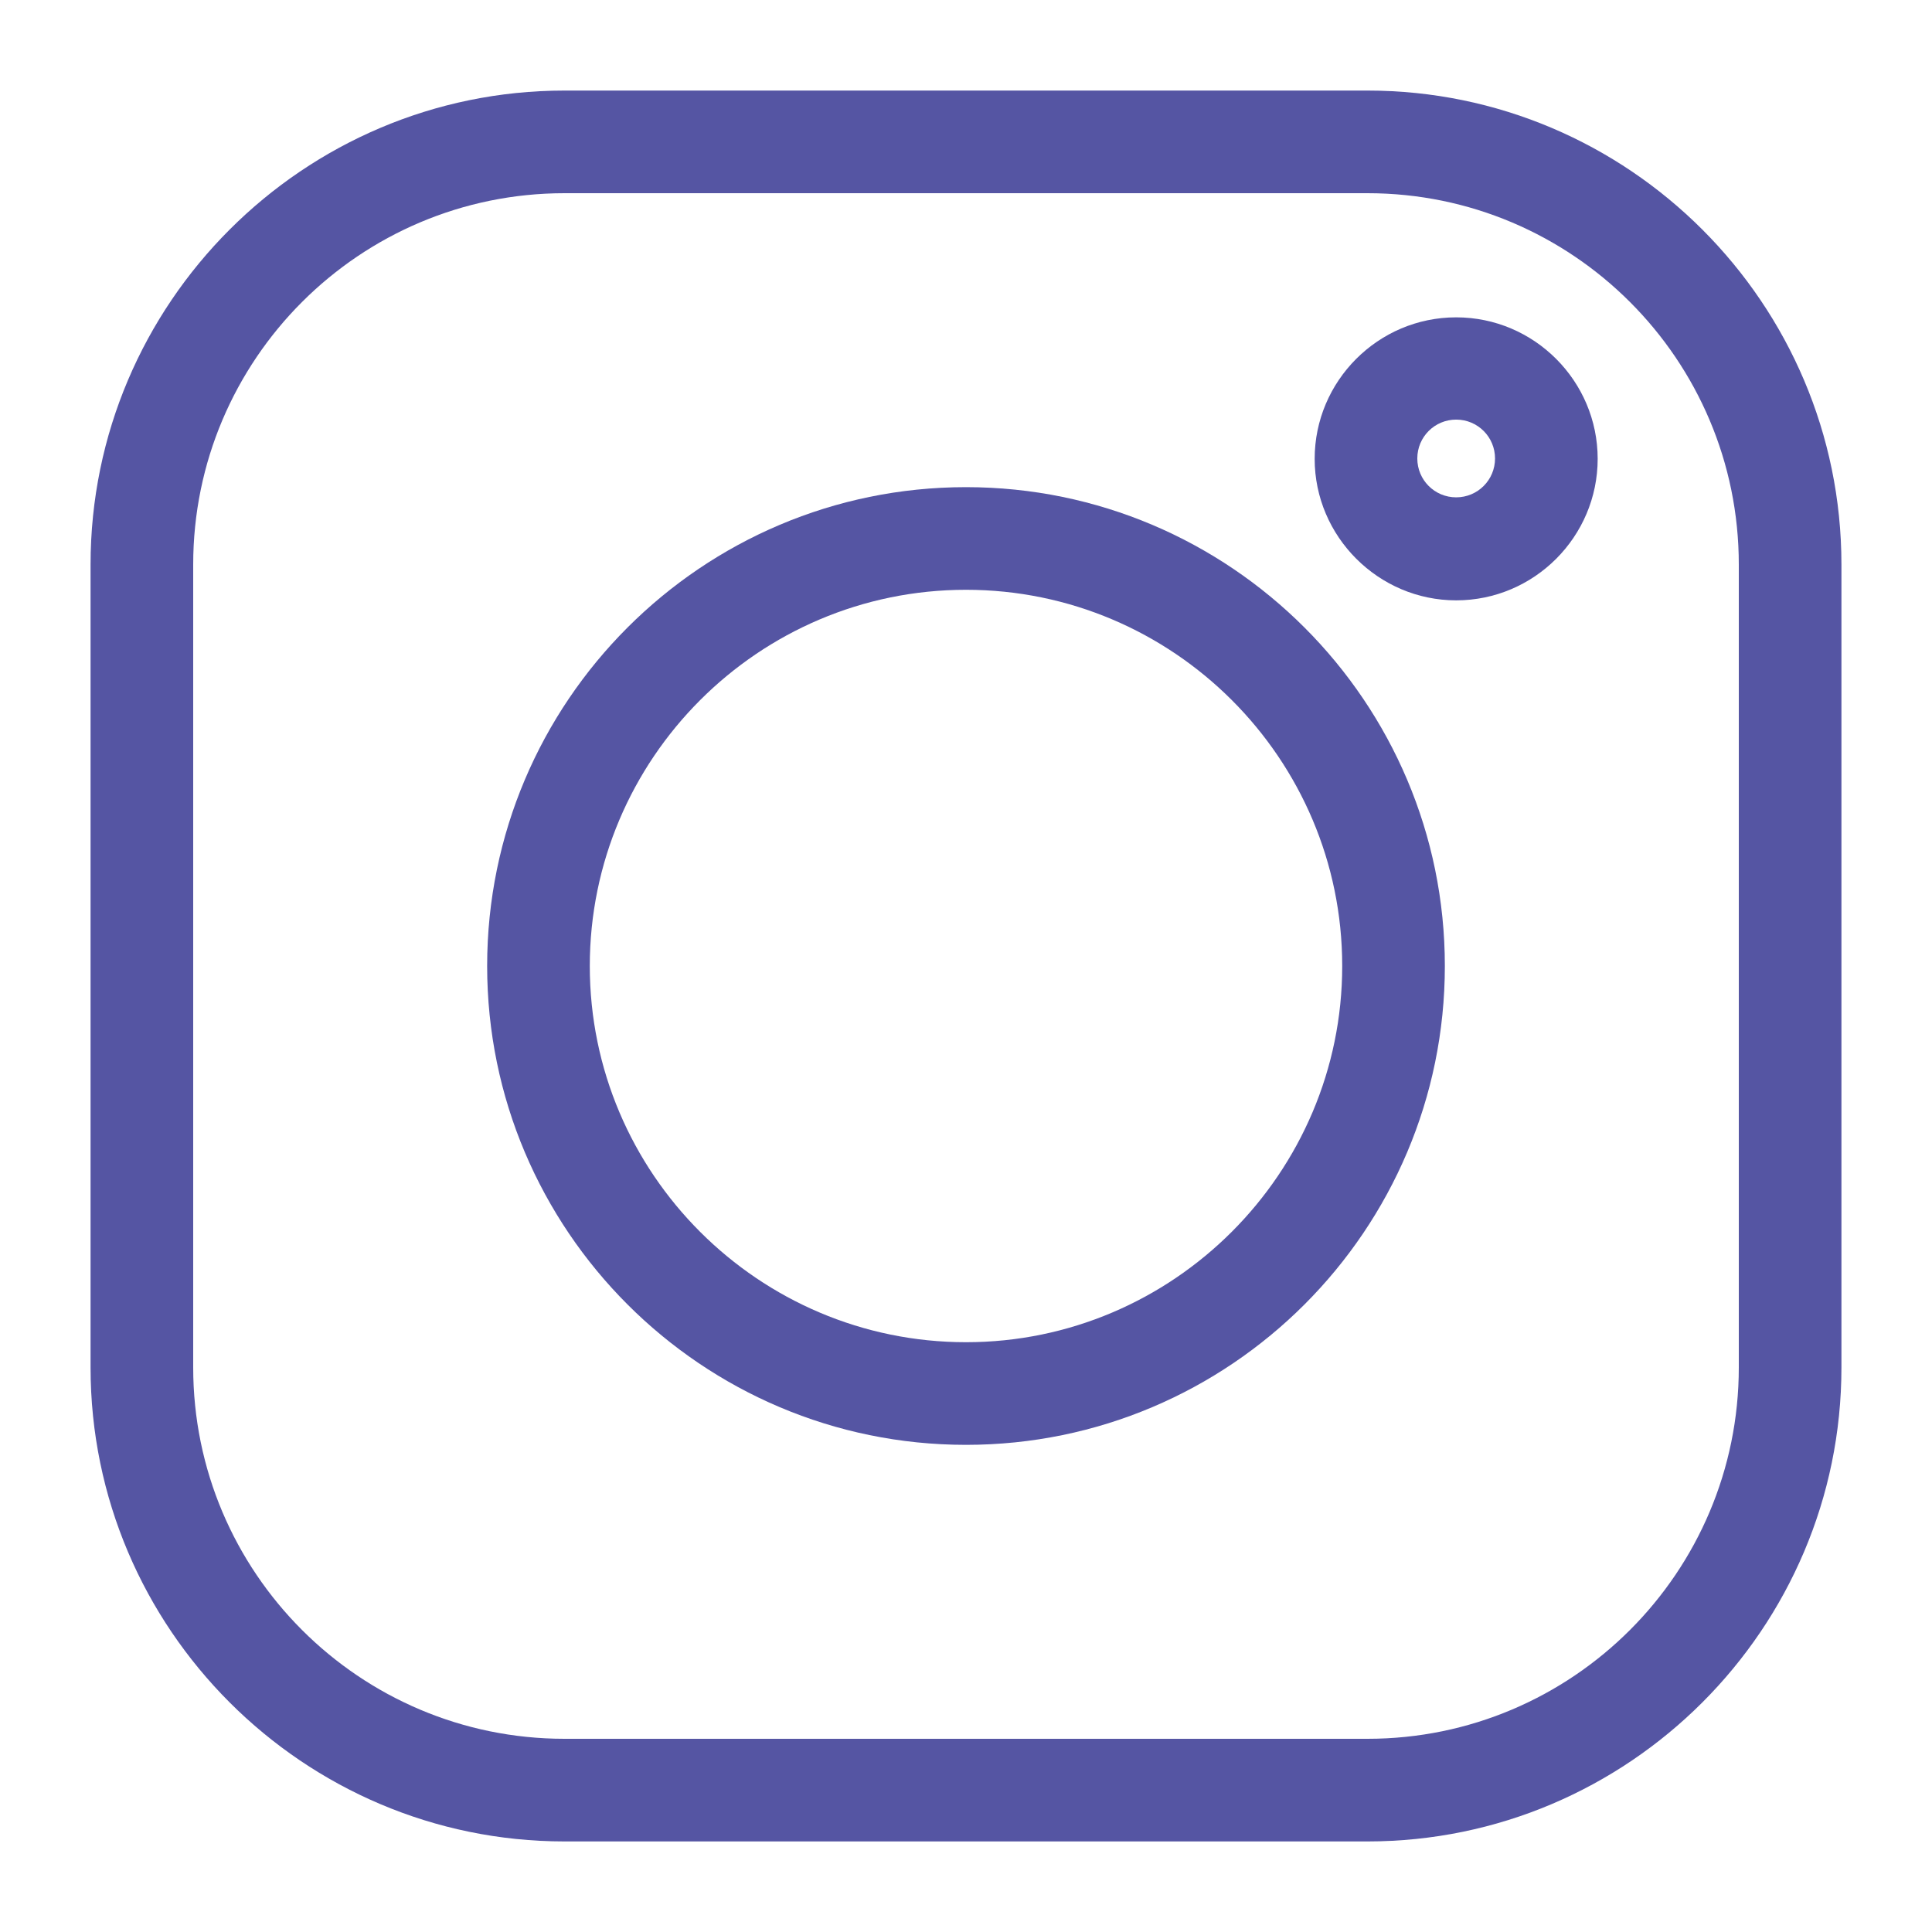 <?xml version="1.0" encoding="UTF-8"?> <!-- Generator: Adobe Illustrator 23.0.4, SVG Export Plug-In . SVG Version: 6.00 Build 0) --> <svg xmlns="http://www.w3.org/2000/svg" xmlns:xlink="http://www.w3.org/1999/xlink" id="Слой_1" x="0px" y="0px" viewBox="0 0 512 512" style="enable-background:new 0 0 512 512;" xml:space="preserve"> <style type="text/css"> .st0{fill:#5555A3;} </style> <path class="st0" d="M362.4,24H149.6C80.4,24,24,80.4,24,149.6v212.8C24,431.6,80.4,488,149.6,488h212.8 c69.2,0,125.6-56.4,125.6-125.6V149.6C488,80.4,431.6,24,362.4,24z M460.8,362.4c0,54.3-44.1,98.4-98.4,98.4H149.6 c-54.3,0-98.4-44.1-98.4-98.4V149.6c0-54.3,44.1-98.4,98.4-98.4h212.8c54.3,0,98.4,44.1,98.4,98.4L460.8,362.4L460.8,362.4z"></path> <path class="st0" d="M256,129.1c-70,0-126.9,56.9-126.9,126.9S186,382.9,256,382.9S382.9,326,382.9,256S326,129.1,256,129.1z M256,355.7c-54.9,0-99.7-44.7-99.7-99.7c0-54.9,44.7-99.7,99.7-99.7c54.9,0,99.7,44.7,99.7,99.7C355.7,310.9,310.9,355.7,256,355.7 z"></path> <path class="st0" d="M385.9,84.1c-20.7,0-37.5,16.9-37.5,37.5s16.9,37.5,37.5,37.5c20.7,0,37.5-16.9,37.5-37.5 S406.6,84.1,385.9,84.1z M385.9,131.8c-5.7,0-10.3-4.6-10.3-10.3c0-5.7,4.6-10.3,10.3-10.3c5.7,0,10.3,4.6,10.3,10.3 C396.2,127.2,391.6,131.8,385.9,131.8z"></path> </svg> 